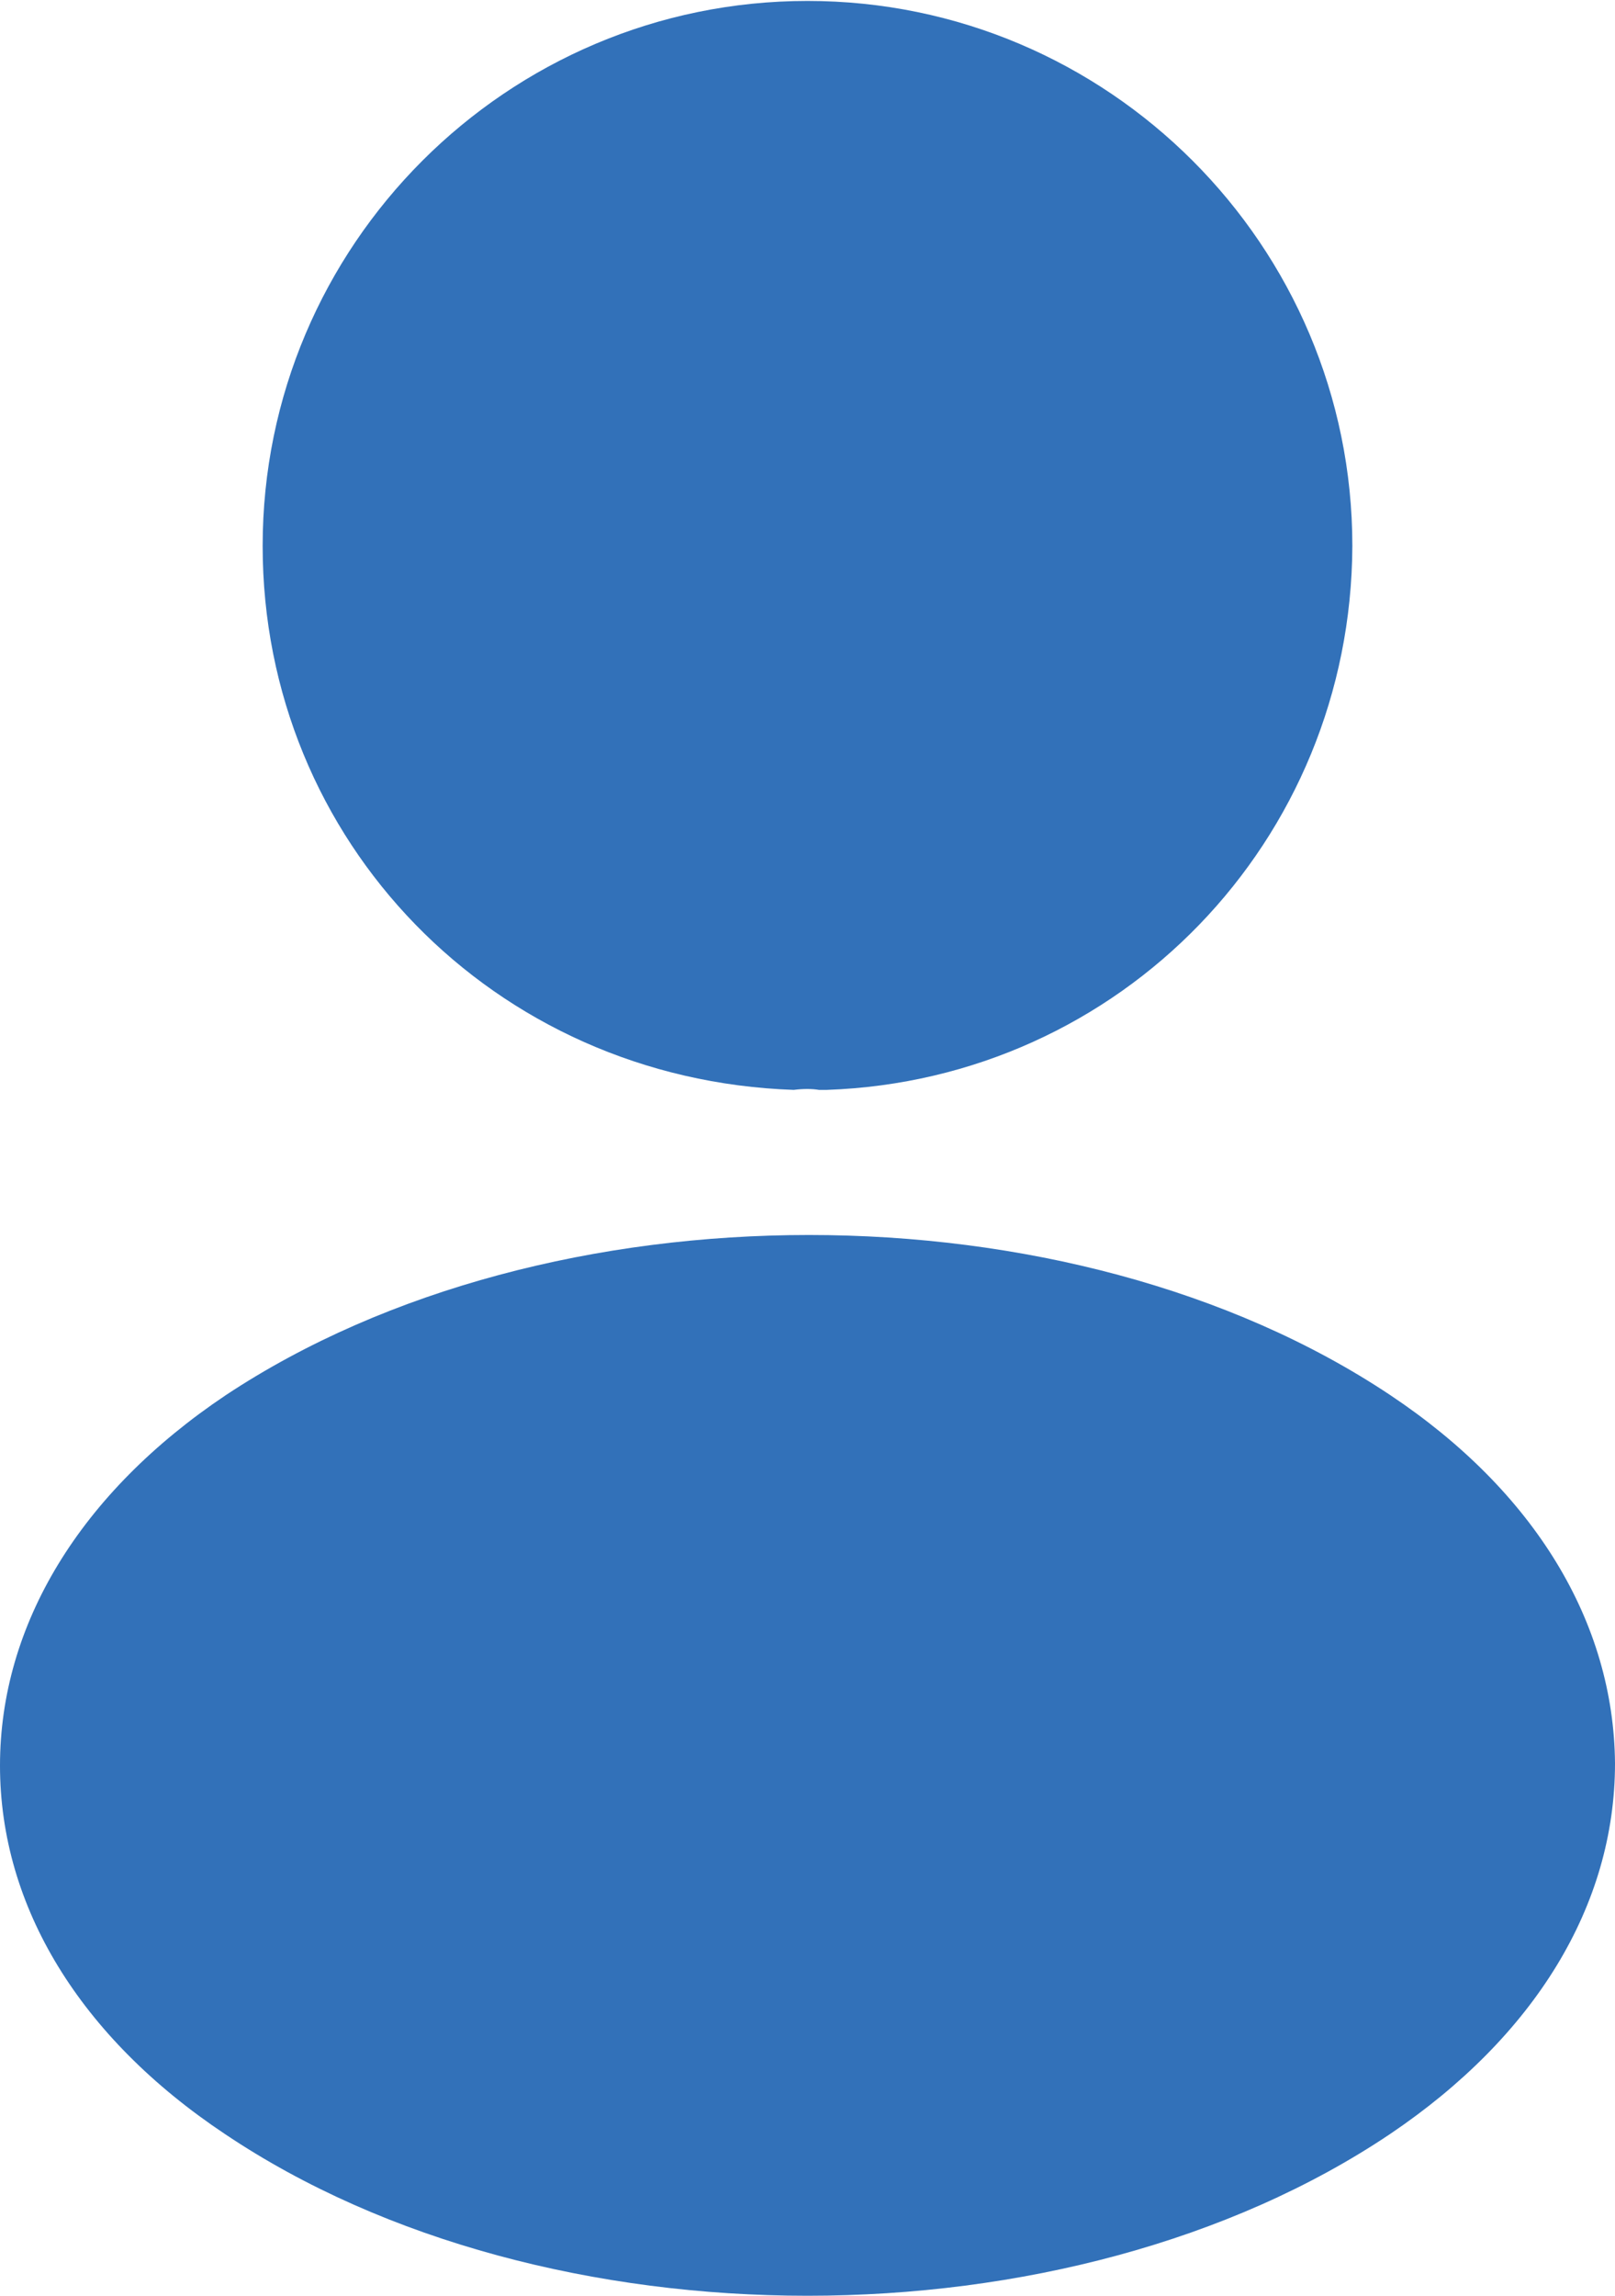 <svg width="19" height="27" viewBox="0 0 19 27" fill="none" xmlns="http://www.w3.org/2000/svg">
<path d="M9.5 0.011C5.964 0.011 3.09 2.886 3.09 6.421C3.09 9.889 5.803 12.696 9.338 12.818C9.446 12.804 9.554 12.804 9.635 12.818C9.662 12.818 9.675 12.818 9.702 12.818C9.716 12.818 9.716 12.818 9.729 12.818C13.184 12.696 15.896 9.889 15.91 6.421C15.91 2.886 13.036 0.011 9.5 0.011Z" fill="#3271B9"/>
<path d="M16.355 16.407C12.59 13.897 6.45 13.897 2.658 16.407C0.945 17.554 0 19.106 0 20.765C0 22.425 0.945 23.964 2.645 25.097C4.534 26.366 7.017 27 9.5 27C11.983 27 14.466 26.366 16.355 25.097C18.055 23.95 19 22.412 19 20.738C18.986 19.079 18.055 17.54 16.355 16.407Z" fill="#3271B9"/>
</svg>
